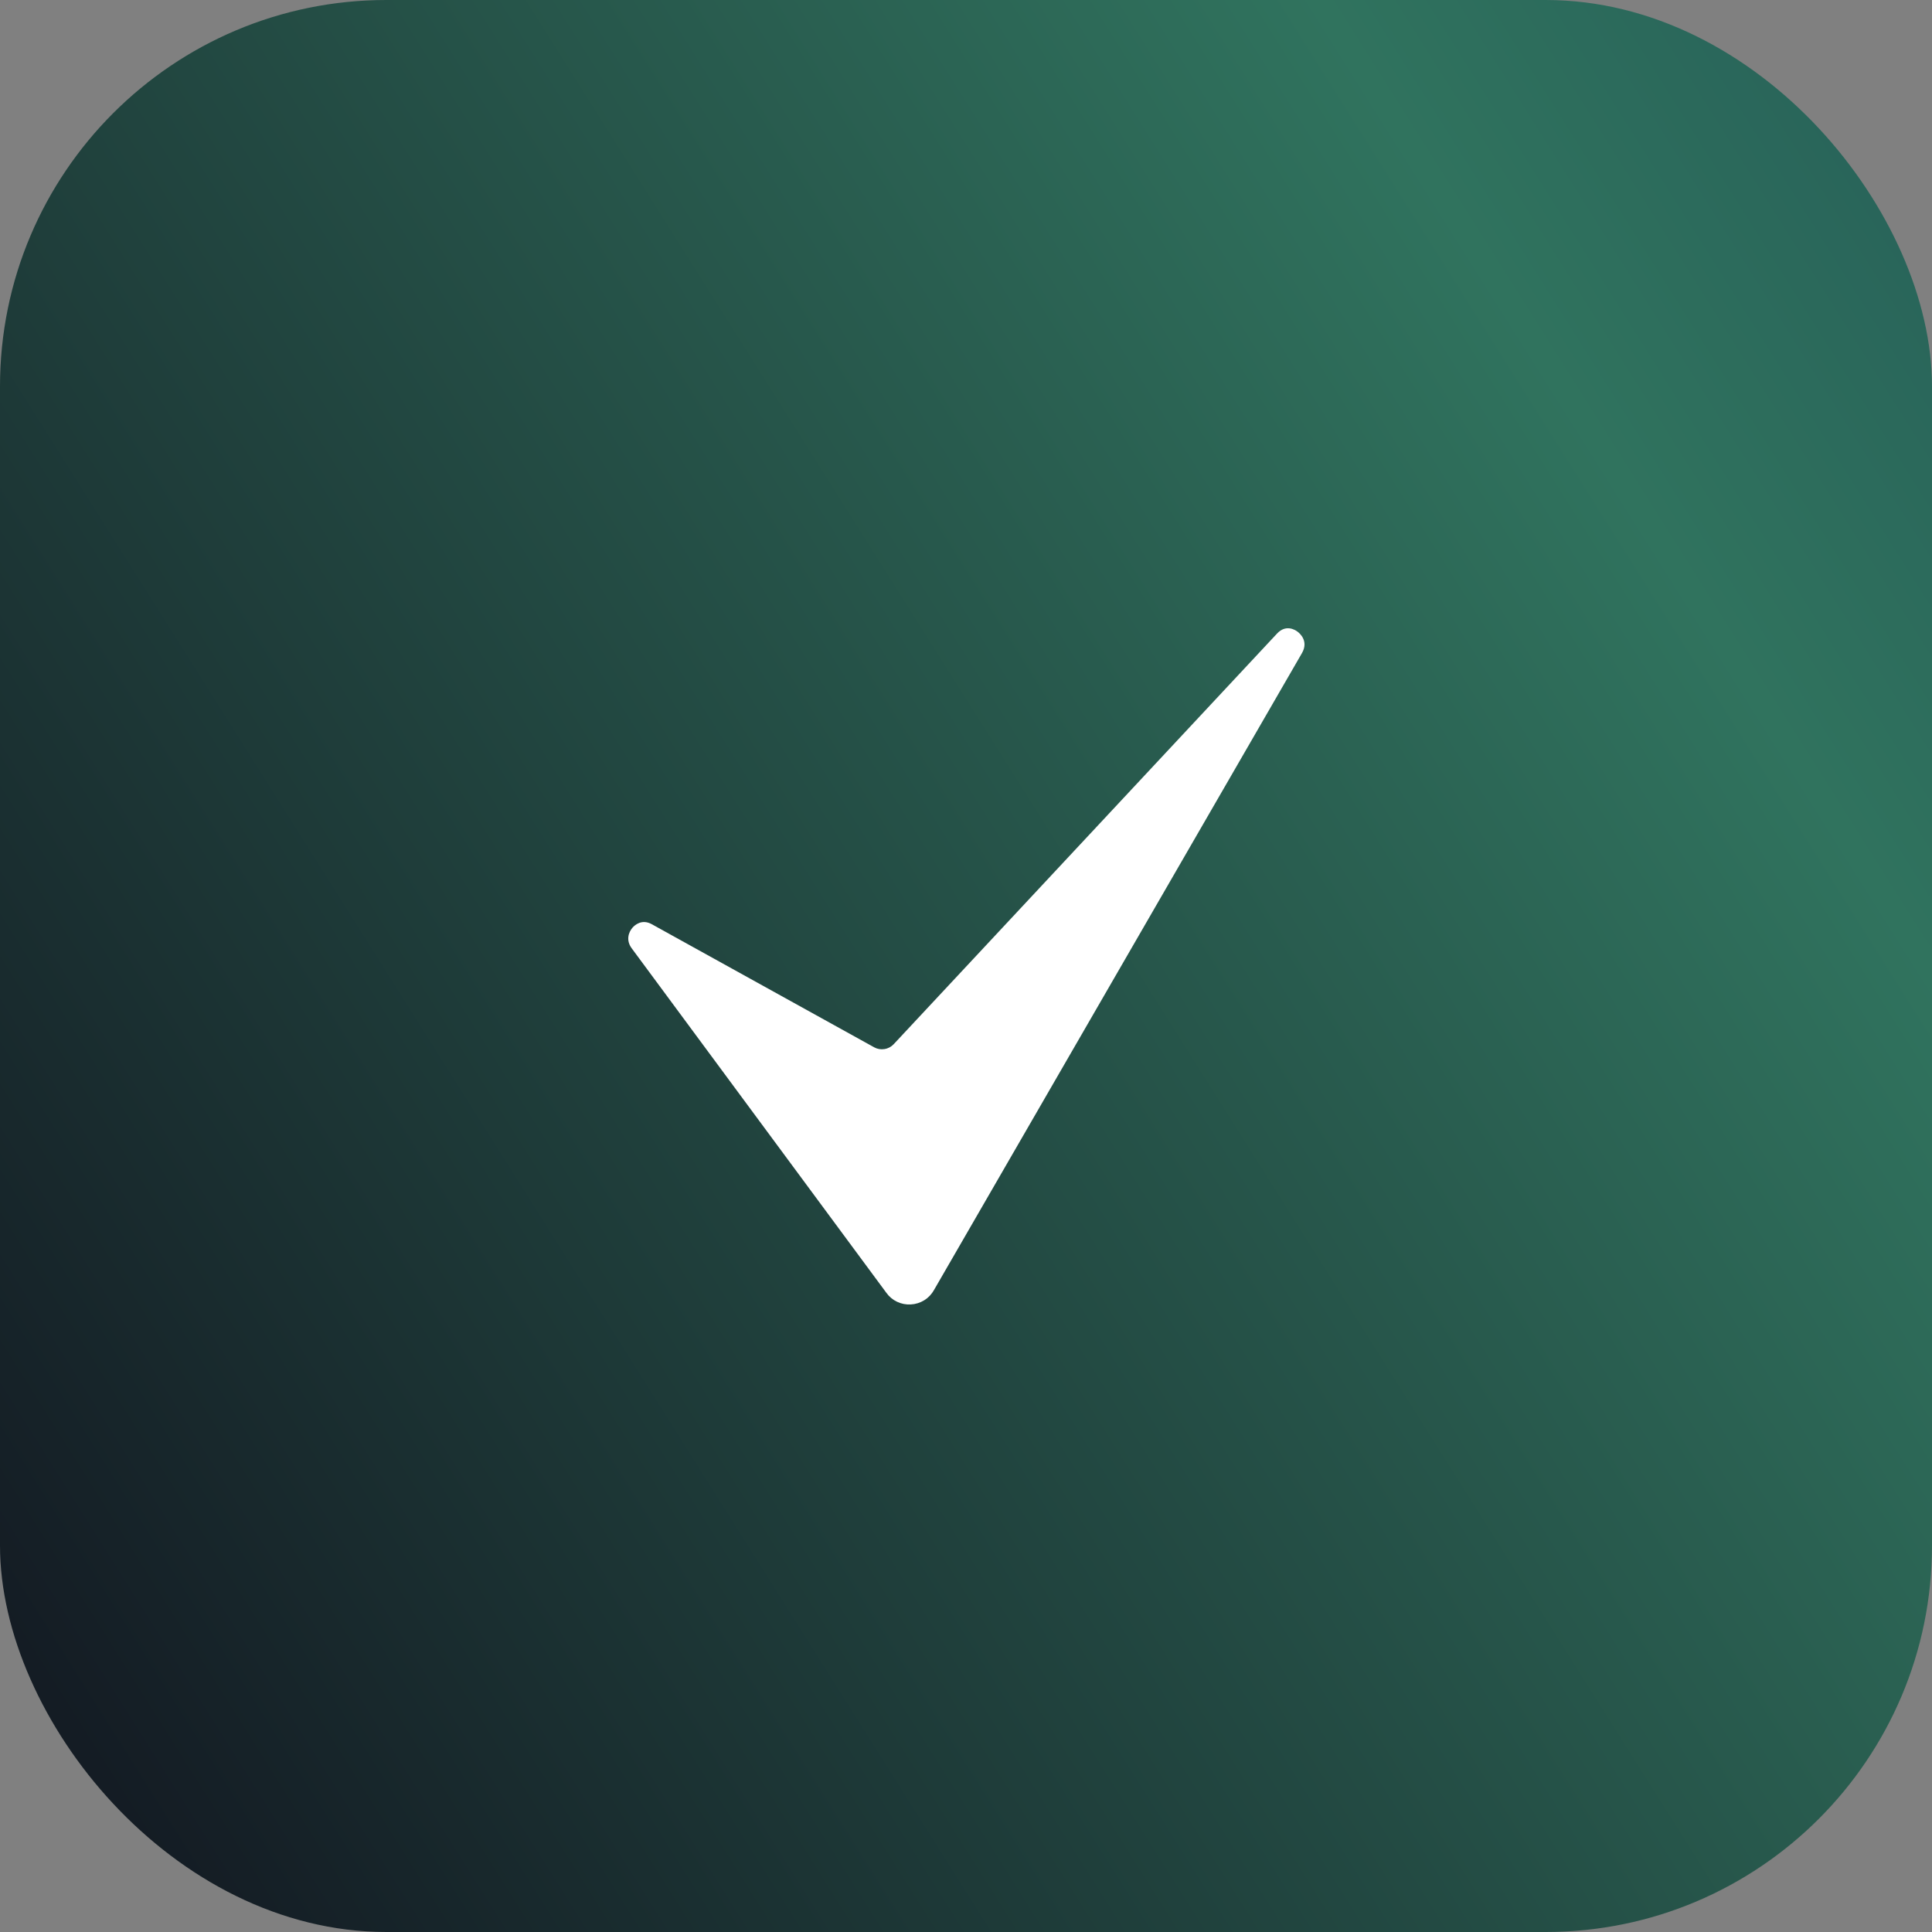 <?xml version="1.0" encoding="UTF-8"?> <svg xmlns="http://www.w3.org/2000/svg" width="40" height="40" viewBox="0 0 40 40" fill="none"><rect x="0" y="0" width="40" height="40" fill="#808080" stroke="none"/><rect width="40" height="40" rx="8" fill="url(#paint0_linear_4002_21)"></rect><path d="M26.864 13.078C26.81 13.037 26.62 12.923 26.439 13.118L18.503 21.619C18.452 21.673 18.385 21.709 18.311 21.72C18.238 21.732 18.163 21.719 18.098 21.683L13.493 19.134C13.284 19.019 13.138 19.159 13.097 19.204C13.009 19.305 12.958 19.471 13.079 19.634L18.351 26.766C18.408 26.846 18.484 26.91 18.573 26.952C18.662 26.994 18.76 27.013 18.858 27.007C18.956 27.002 19.052 26.972 19.136 26.92C19.22 26.868 19.289 26.795 19.337 26.709L26.955 13.523C27.101 13.271 26.905 13.108 26.864 13.078Z" fill="white"></path><defs><linearGradient id="paint0_linear_4002_21" x1="7.946" y1="46.101" x2="55.343" y2="16.236" gradientUnits="userSpaceOnUse"><stop stop-color="#141C24"></stop><stop offset="0.731" stop-color="#30735E"></stop><stop offset="1" stop-color="#225756"></stop></linearGradient></defs></svg> 